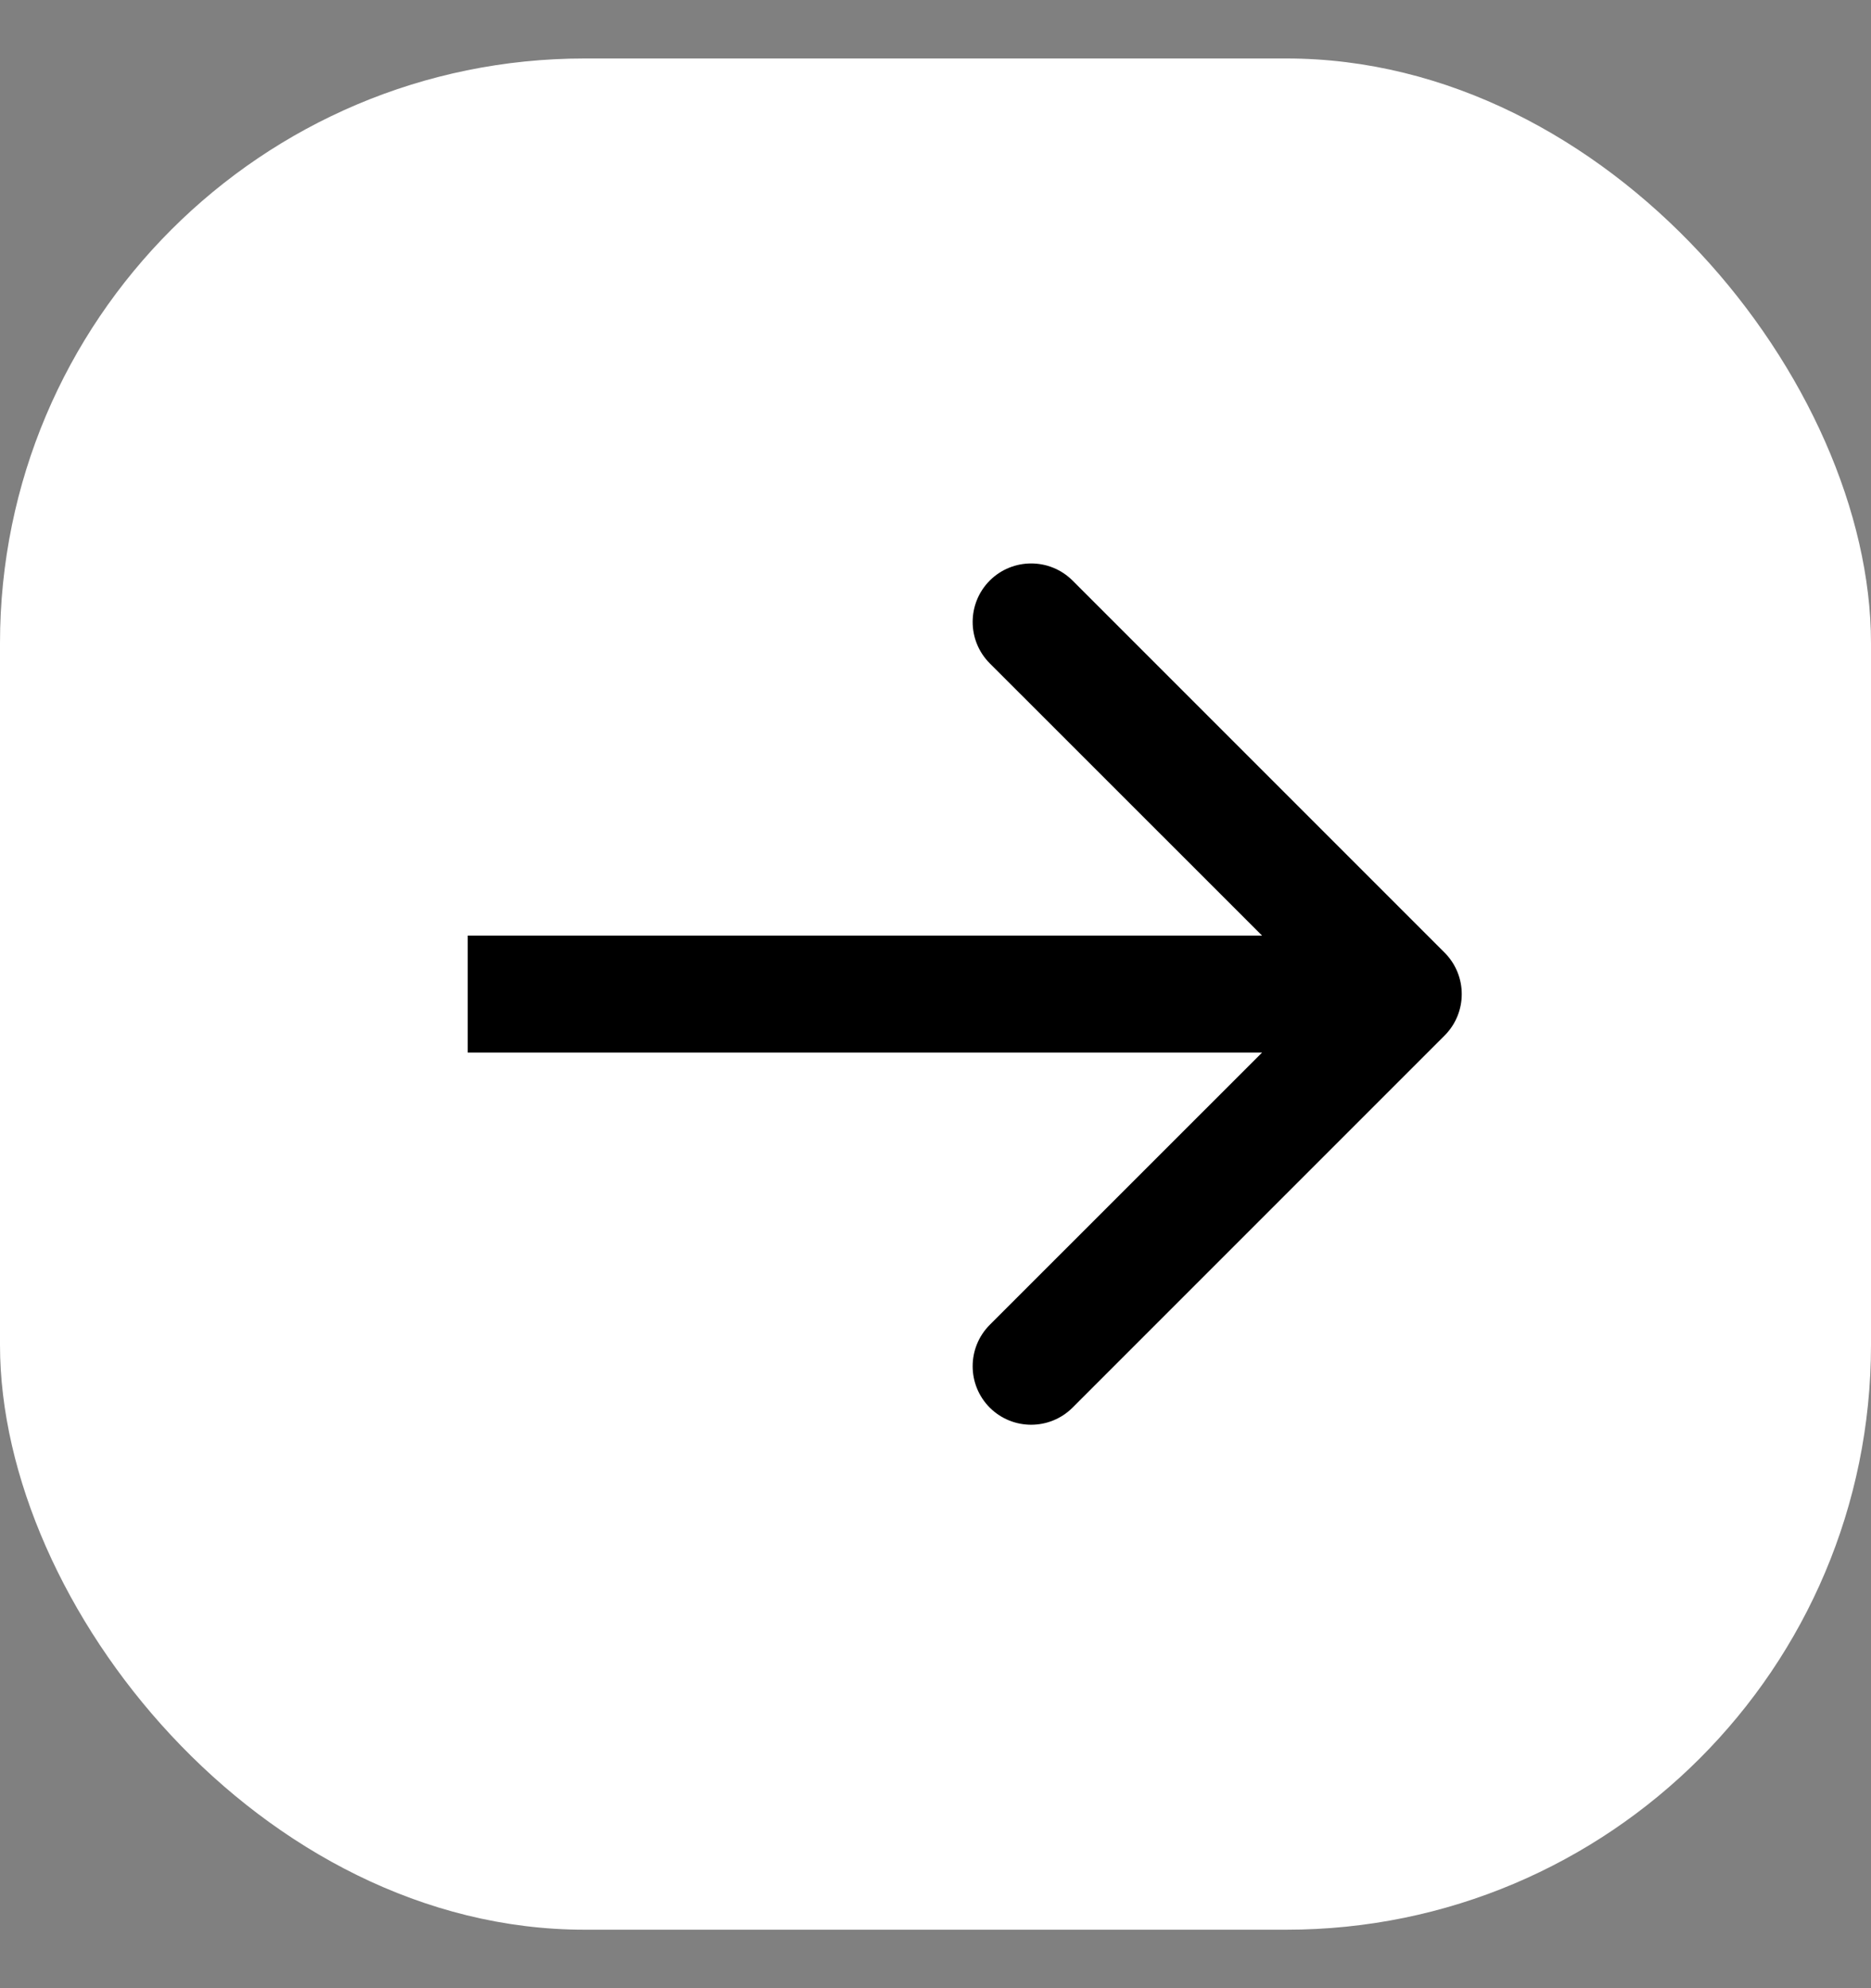 <?xml version="1.0" encoding="UTF-8"?> <svg xmlns="http://www.w3.org/2000/svg" width="16" height="17" viewBox="0 0 16 17" fill="none"><rect x="0" y="0" width="16" height="17" fill="#808080" stroke="none"/><rect y="0.5" width="16" height="16" rx="5" fill="white"></rect><path d="M12.354 8.854C12.549 8.658 12.549 8.342 12.354 8.146L9.172 4.964C8.976 4.769 8.66 4.769 8.464 4.964C8.269 5.16 8.269 5.476 8.464 5.672L11.293 8.5L8.464 11.328C8.269 11.524 8.269 11.84 8.464 12.036C8.66 12.231 8.976 12.231 9.172 12.036L12.354 8.854ZM4 9H12V8H4V9Z" fill="black"></path></svg> 